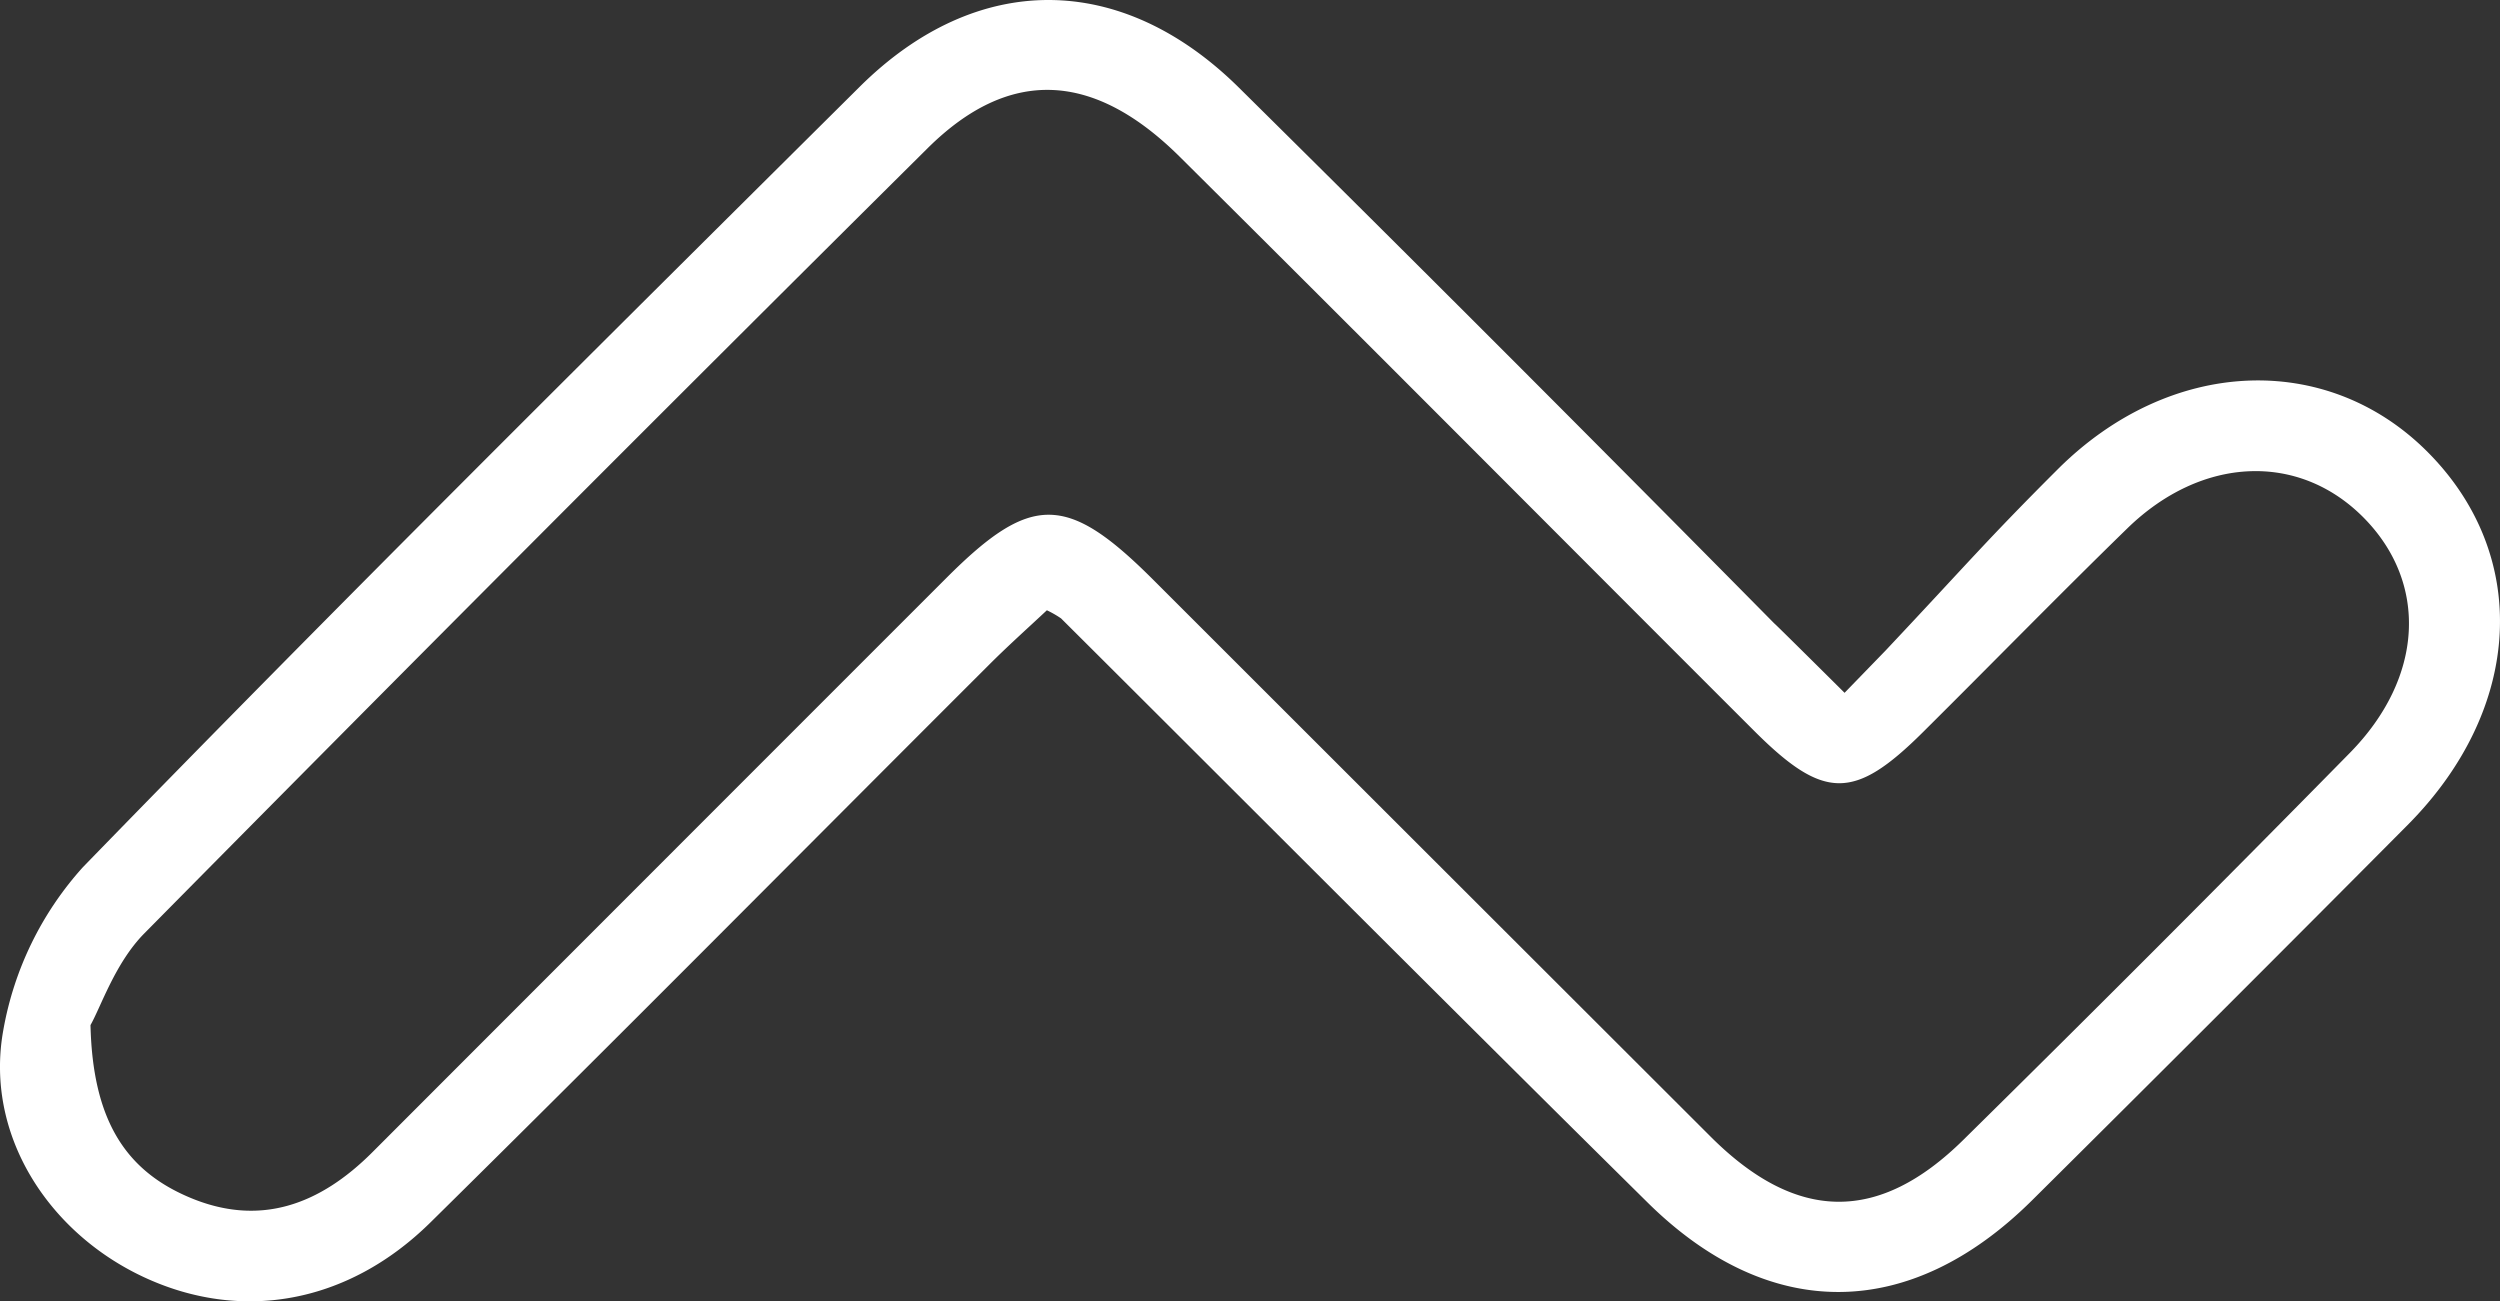 <svg xmlns="http://www.w3.org/2000/svg" xmlns:xlink="http://www.w3.org/1999/xlink" width="176" height="91.612" viewBox="0 0 176 91.612">
  <rect x="0" y="0" width="176" height="91.612" fill="#333333" stroke="none"/>
  <defs>
    <clipPath id="clip-path">
      <rect id="Rectángulo_5" data-name="Rectángulo 5" width="176" height="91.612" fill="#fff"/>
    </clipPath>
  </defs>
  <g id="Grupo_2" data-name="Grupo 2" transform="translate(0 0)">
    <g id="Grupo_1" data-name="Grupo 1" transform="translate(0 0)" clip-path="url(#clip-path)">
      <path id="Trazado_8" data-name="Trazado 8" d="M132.75,45.792c5.921-6.293,7.066-7.712,12.105-12.745,7.891-7.881,18.884-8.336,25.97-1.306,7.352,7.293,6.834,18.129-1.33,26.341Q156.318,71.34,143.052,84.508c-8.6,8.525-18.492,8.62-27.067.144C102.171,71,88.46,57.244,74.7,43.536a7.366,7.366,0,0,0-1-.573c-1.279,1.2-2.731,2.495-4.1,3.867C56.5,59.91,43.478,73.069,30.3,86.063c-5.864,5.78-13.391,7.022-20.2,3.835C3.379,86.753-1.086,79.859.23,72.537a23.118,23.118,0,0,1,5.6-11.481c18-18.532,36.353-36.727,54.683-54.938,8.241-8.187,18.417-8.145,26.711.057q18.956,18.75,37.693,37.722c-.055-.089,4.941,4.877,4.941,4.877M6.371,72.163c.154,6.674,2.452,10.2,6.9,12.106,5.024,2.157,9.271.528,12.953-3.16Q46.436,60.878,66.657,40.658c5.941-5.937,8.471-5.9,14.53.158q19.642,19.631,39.292,39.255c6.012,5.973,11.775,6.053,17.735.181q13.709-13.507,27.2-27.232c5.234-5.313,5.537-11.981.98-16.583s-11.389-4.344-16.629.759c-4.857,4.731-9.594,9.587-14.407,14.366s-6.957,4.789-11.847-.092C110.022,38,96.59,24.476,83.063,11.045,76.977,5,71.051,4.729,65.3,10.439q-27.708,27.5-55.148,55.28c-2.036,2.065-3.043,5.146-3.78,6.444" transform="translate(0 0)" fill="#fff"/>
    </g>
  </g>
</svg>
